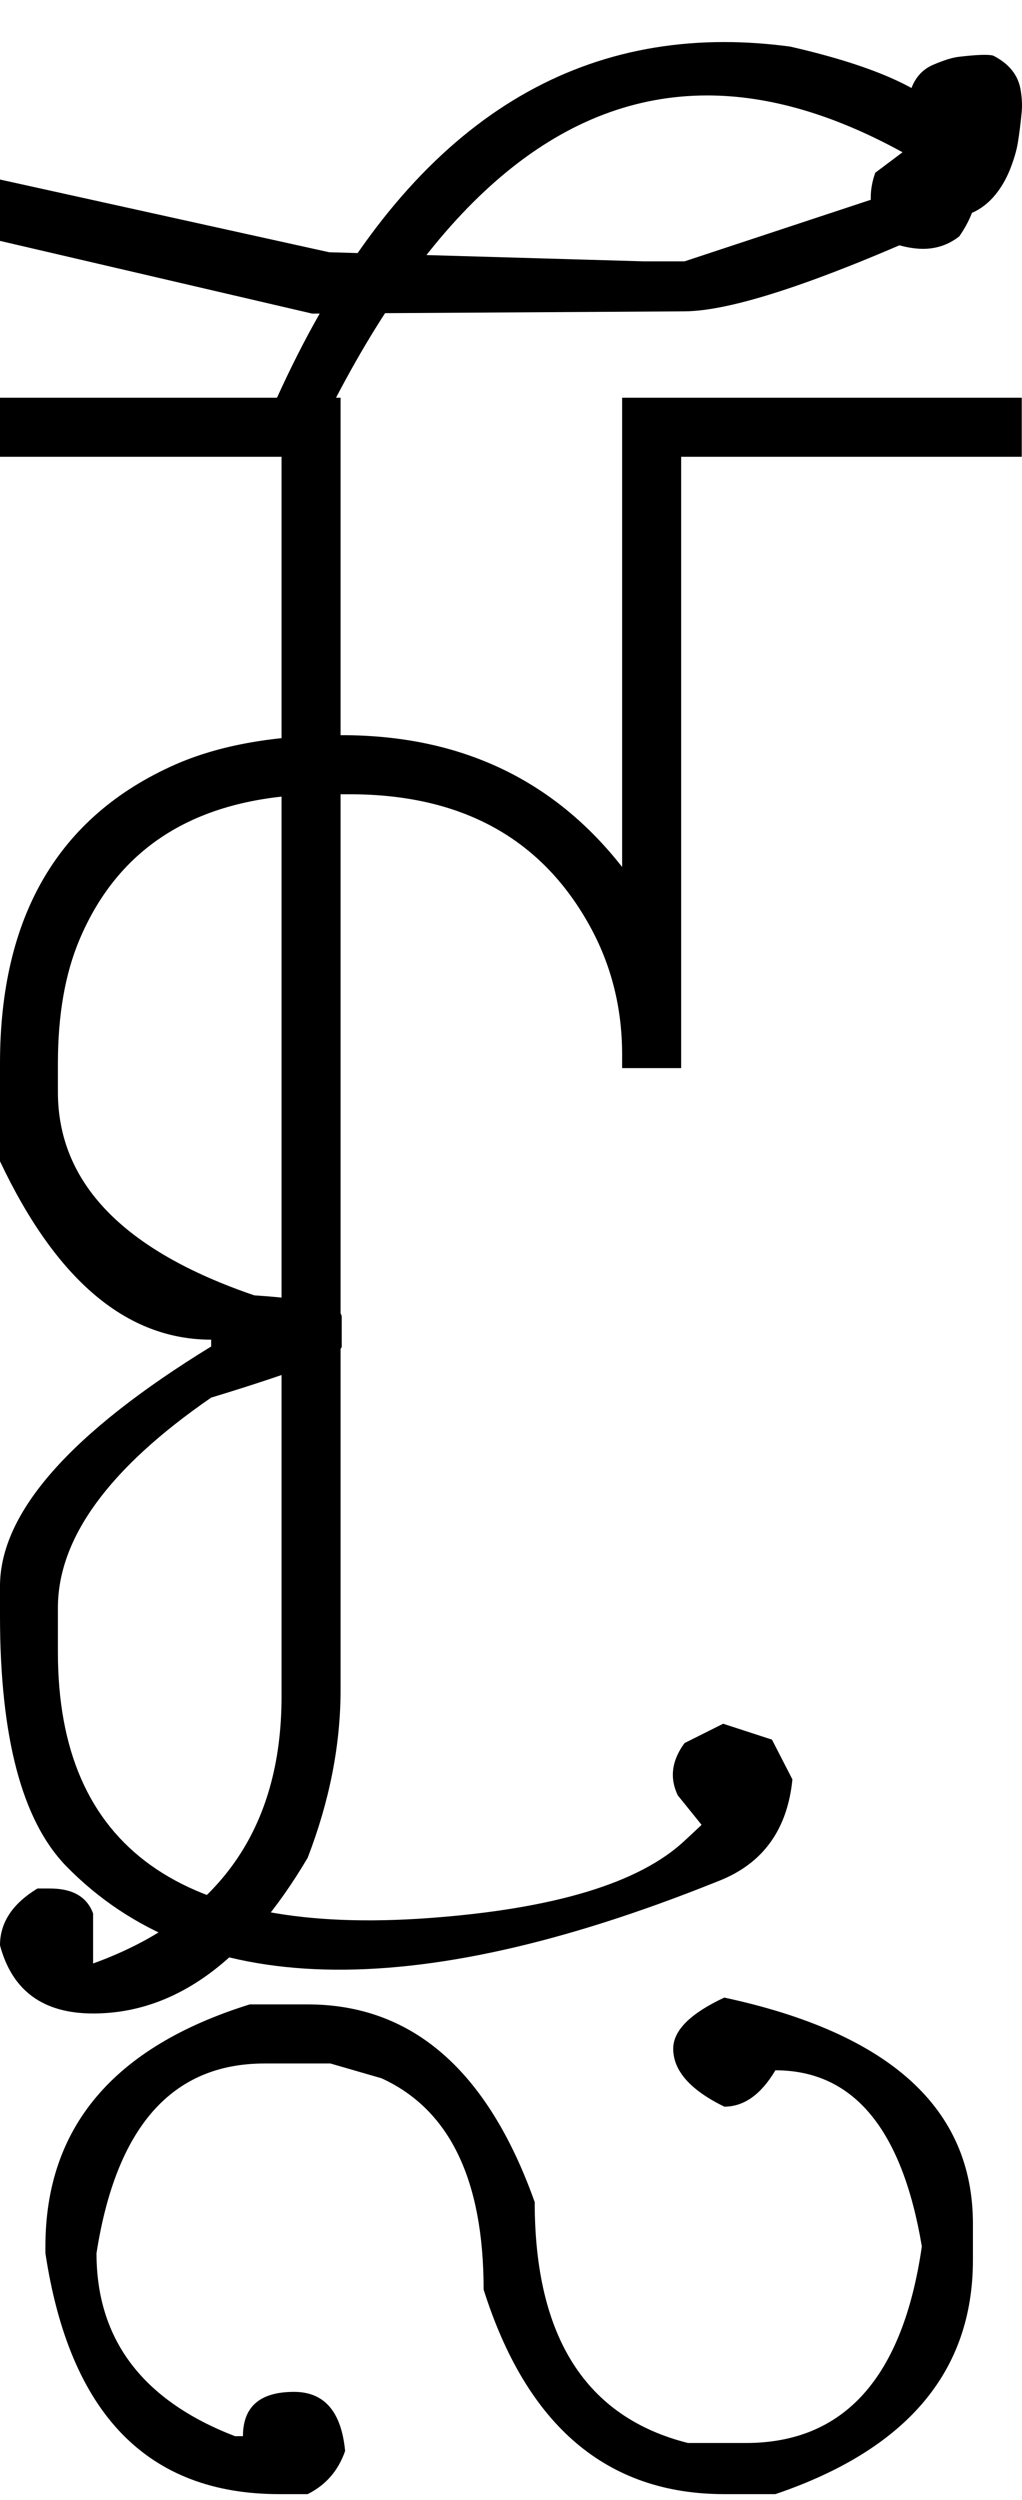 <?xml version="1.0" encoding="UTF-8" standalone="no"?>
<svg
   xmlns:dc="http://purl.org/dc/elements/1.1/"
   xmlns:cc="http://creativecommons.org/ns#"
   xmlns:rdf="http://www.w3.org/1999/02/22-rdf-syntax-ns#"
   xmlns:svg="http://www.w3.org/2000/svg"
   xmlns="http://www.w3.org/2000/svg"
   xmlns:sodipodi="http://sodipodi.sourceforge.net/DTD/sodipodi-0.dtd"
   xmlns:inkscape="http://www.inkscape.org/namespaces/inkscape"
   id="svg2"
   sodipodi:version="0.32"
   inkscape:version="0.46"
   width="900.23"
   height="2200"
   sodipodi:docname="2FAI-.svg"
   inkscape:output_extension="org.inkscape.output.svg.inkscape"
   version="1.0">
  <defs
     id="defs9">
    <inkscape:perspective
       sodipodi:type="inkscape:persp3d"
       inkscape:vp_x="0 : 526.18109 : 1"
       inkscape:vp_y="0 : 1000 : 0"
       inkscape:vp_z="744.09448 : 526.18109 : 1"
       inkscape:persp3d-origin="372.04724 : 350.78739 : 1"
       id="perspective13" />
  </defs>
  <sodipodi:namedview
     inkscape:window-height="718"
     inkscape:window-width="641"
     inkscape:pageshadow="2"
     inkscape:pageopacity="0.0"
     guidetolerance="10.0"
     gridtolerance="10.0"
     objecttolerance="10.0"
     borderopacity="1.0"
     bordercolor="#666666"
     pagecolor="#ffffff"
     id="base"
     showgrid="false"
     inkscape:zoom="0.46942014"
     inkscape:cx="874.79517"
     inkscape:cy="27.693742"
     inkscape:window-x="50"
     inkscape:window-y="25"
     inkscape:current-layer="svg2" />
  <path
     id="path2397"
     d="M 0,350 L 300,350 L 300,402 L 0,402 L 0,350 zM 900,350 L 900,402 L 600,402 L 600,940 L 548,940 L 548,928 C 548,886.667 538.333,848.667 519,814 C 476.333,737.333 406,699 308,699 L 288,699 C 178.667,699 106,741.667 70,827 C 57.333,857 51,893.333 51,936 L 51,961 C 51,1041 108.667,1100.667 224,1140 C 275.333,1143.333 301,1149.667 301,1159 L 301,1185 C 301,1191.667 262.667,1206.667 186,1230 C 96,1292 51,1353.667 51,1415 L 51,1454 C 51,1626 160,1704 378,1688 C 488.077,1679.928 563.077,1657.261 603,1620 L 618,1606 L 597,1580 C 589.667,1564.667 591.667,1549.333 603,1534 L 637,1517 L 680,1531 L 698,1566 C 693.597,1610.028 672.264,1639.695 634,1655 L 629,1657 C 362.174,1763.73 171.841,1758.73 58,1642 C 19.333,1602 0,1528.667 0,1422 L 0,1396 C 0,1331.333 62,1261 186,1185 L 186,1179 C 111.513,1179 49.513,1126.667 0,1022 L 0,936 C 0,806.233 51.333,718.566 154,673 C 193.333,655.667 242.333,647 301,647 C 405,647 487.333,685.667 548,763 L 548,350 L 900,350 zM 244,350 C 338.667,141.333 470,37 638,37 C 656.667,37 676,38.333 696,41 C 772,58.333 819.333,80 838,106 C 853.333,124.667 861,143.333 861,162 C 861,177.333 855.667,192.667 845,208 C 835.667,215.333 825,219 813,219 C 805,219 796,217.333 786,214 L 779,206 C 771,196 767,185.333 767,174 C 767,166.667 768.333,159.333 771,152 L 795,134 C 734.333,100.667 677,84 623,84 C 497.667,84 388.667,172.667 296,350 L 244,350 zM 300,350 L 300,1487 C 300,1535.573 290.333,1584.906 271,1635 C 217,1726.333 154,1772 82,1772 C 38,1772 10.667,1752 0,1712 C 0,1692 11,1675.333 33,1662 L 44,1662 C 64,1662 76.667,1669.333 82,1684 L 82,1728 C 192.667,1687.908 248,1609.574 248,1493 L 248,350 L 300,350 zM 603,274 L 275,276 L 0,212 L 0,158 L 290,222 L 567,230 L 603,230 L 824,157 C 818,154.333 812,149 806,141 C 800,133 797,126.333 797,121 C 797,103 798.833,88.833 802.5,78.5 C 806.167,68.167 812.667,61 822,57 C 831.333,53 838.833,50.667 844.5,50 C 860.883,48.074 871.05,47.74 875,49 C 888.868,56.12 896.868,66.12 899,79 C 900.175,86.107 900.508,92.44 900,98 C 899.053,108.346 897.887,117.68 896.5,126 C 895.5,132 893.5,139 890.5,147 C 887.5,155 883.667,162.167 879,168.5 C 873.278,176.267 866.611,182.1 859,186 C 733.237,244.393 647.904,273.726 603,274 zM 638,1758 C 784,1789.333 857,1855.667 857,1957 L 857,1989 C 857,2087 799,2155.667 683,2195 L 638,2195 C 534.667,2195 464,2135 426,2015 C 426,1918.333 396,1856.333 336,1829 L 291,1816 L 233,1816 C 151.667,1816 102.333,1871.667 85,1983 C 85,2059 125.667,2112.667 207,2144 L 214,2144 C 214,2118 229,2105 259,2105 C 285.667,2105 300.667,2122.333 304,2157 C 298,2174.333 287,2187 271,2195 L 246,2195 C 130,2195 61.333,2124.333 40,1983 L 40,1977 C 40,1872.333 100,1801.333 220,1764 L 271,1764 C 363,1764 429.667,1822 471,1938 C 471,2056.667 516,2127.333 606,2150 L 657,2150 C 743.667,2150 795.333,2092.333 812,1977 C 794.667,1873.667 751.667,1822 683,1822 C 670.333,1843.333 655.333,1854 638,1854 C 608,1839.333 593,1822.333 593,1803 C 593,1787 608,1772 638,1758 z" />
</svg>
